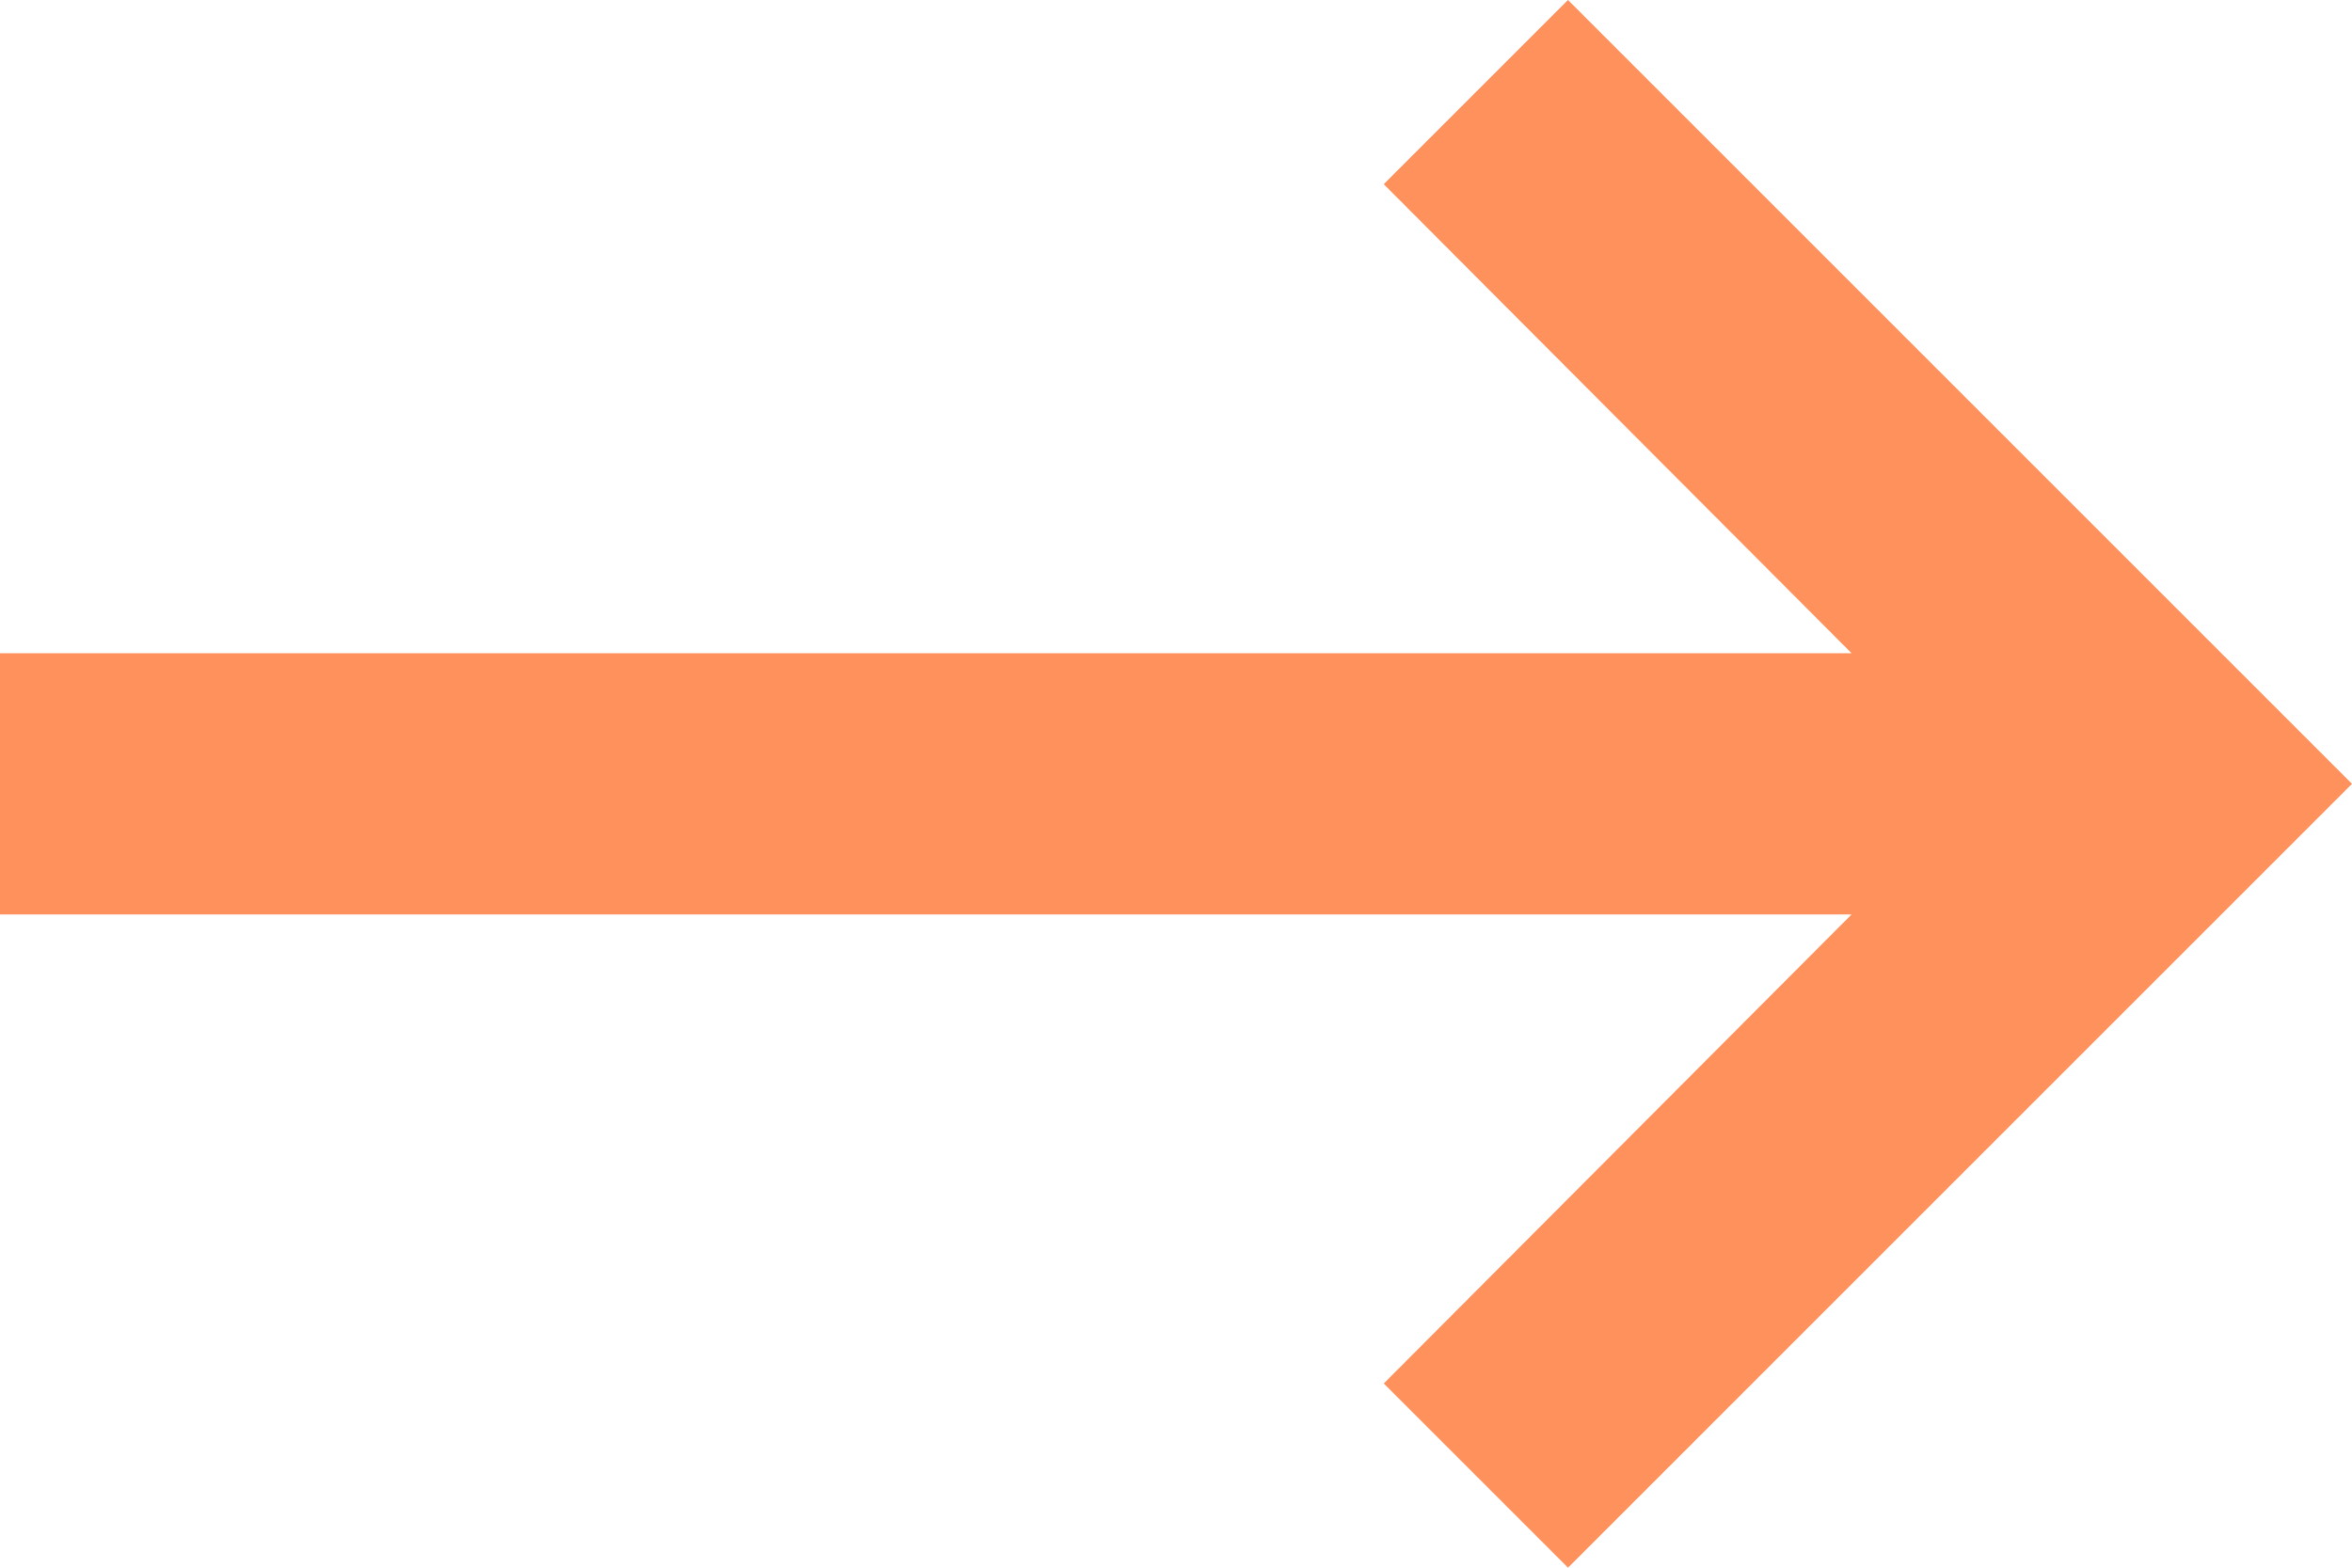 <?xml version="1.0" encoding="UTF-8"?>
<svg width="18px" height="12px" viewBox="0 0 18 12" version="1.1" xmlns="http://www.w3.org/2000/svg" xmlns:xlink="http://www.w3.org/1999/xlink">
    <title>arrow_right</title>
    <g id="Overview" stroke="none" stroke-width="1" fill="none" fill-rule="evenodd">
        <g id="overview_desktop" transform="translate(-854, -11727)" fill="#FF915C" fill-rule="nonzero">
            <g id="bonvoy_app_promo" transform="translate(0, 11662)">
                <g id="app_download_promo" transform="translate(565, 40)">
                    <g id="arrow_right" transform="translate(289, 25)">
                        <polygon id="bonvoy_orange" points="0 5 14.17 5 10.59 1.41 12 0 18 6 12 12 10.59 10.59 14.17 7 0 7"></polygon>
                    </g>
                </g>
            </g>
        </g>
    </g>
</svg>